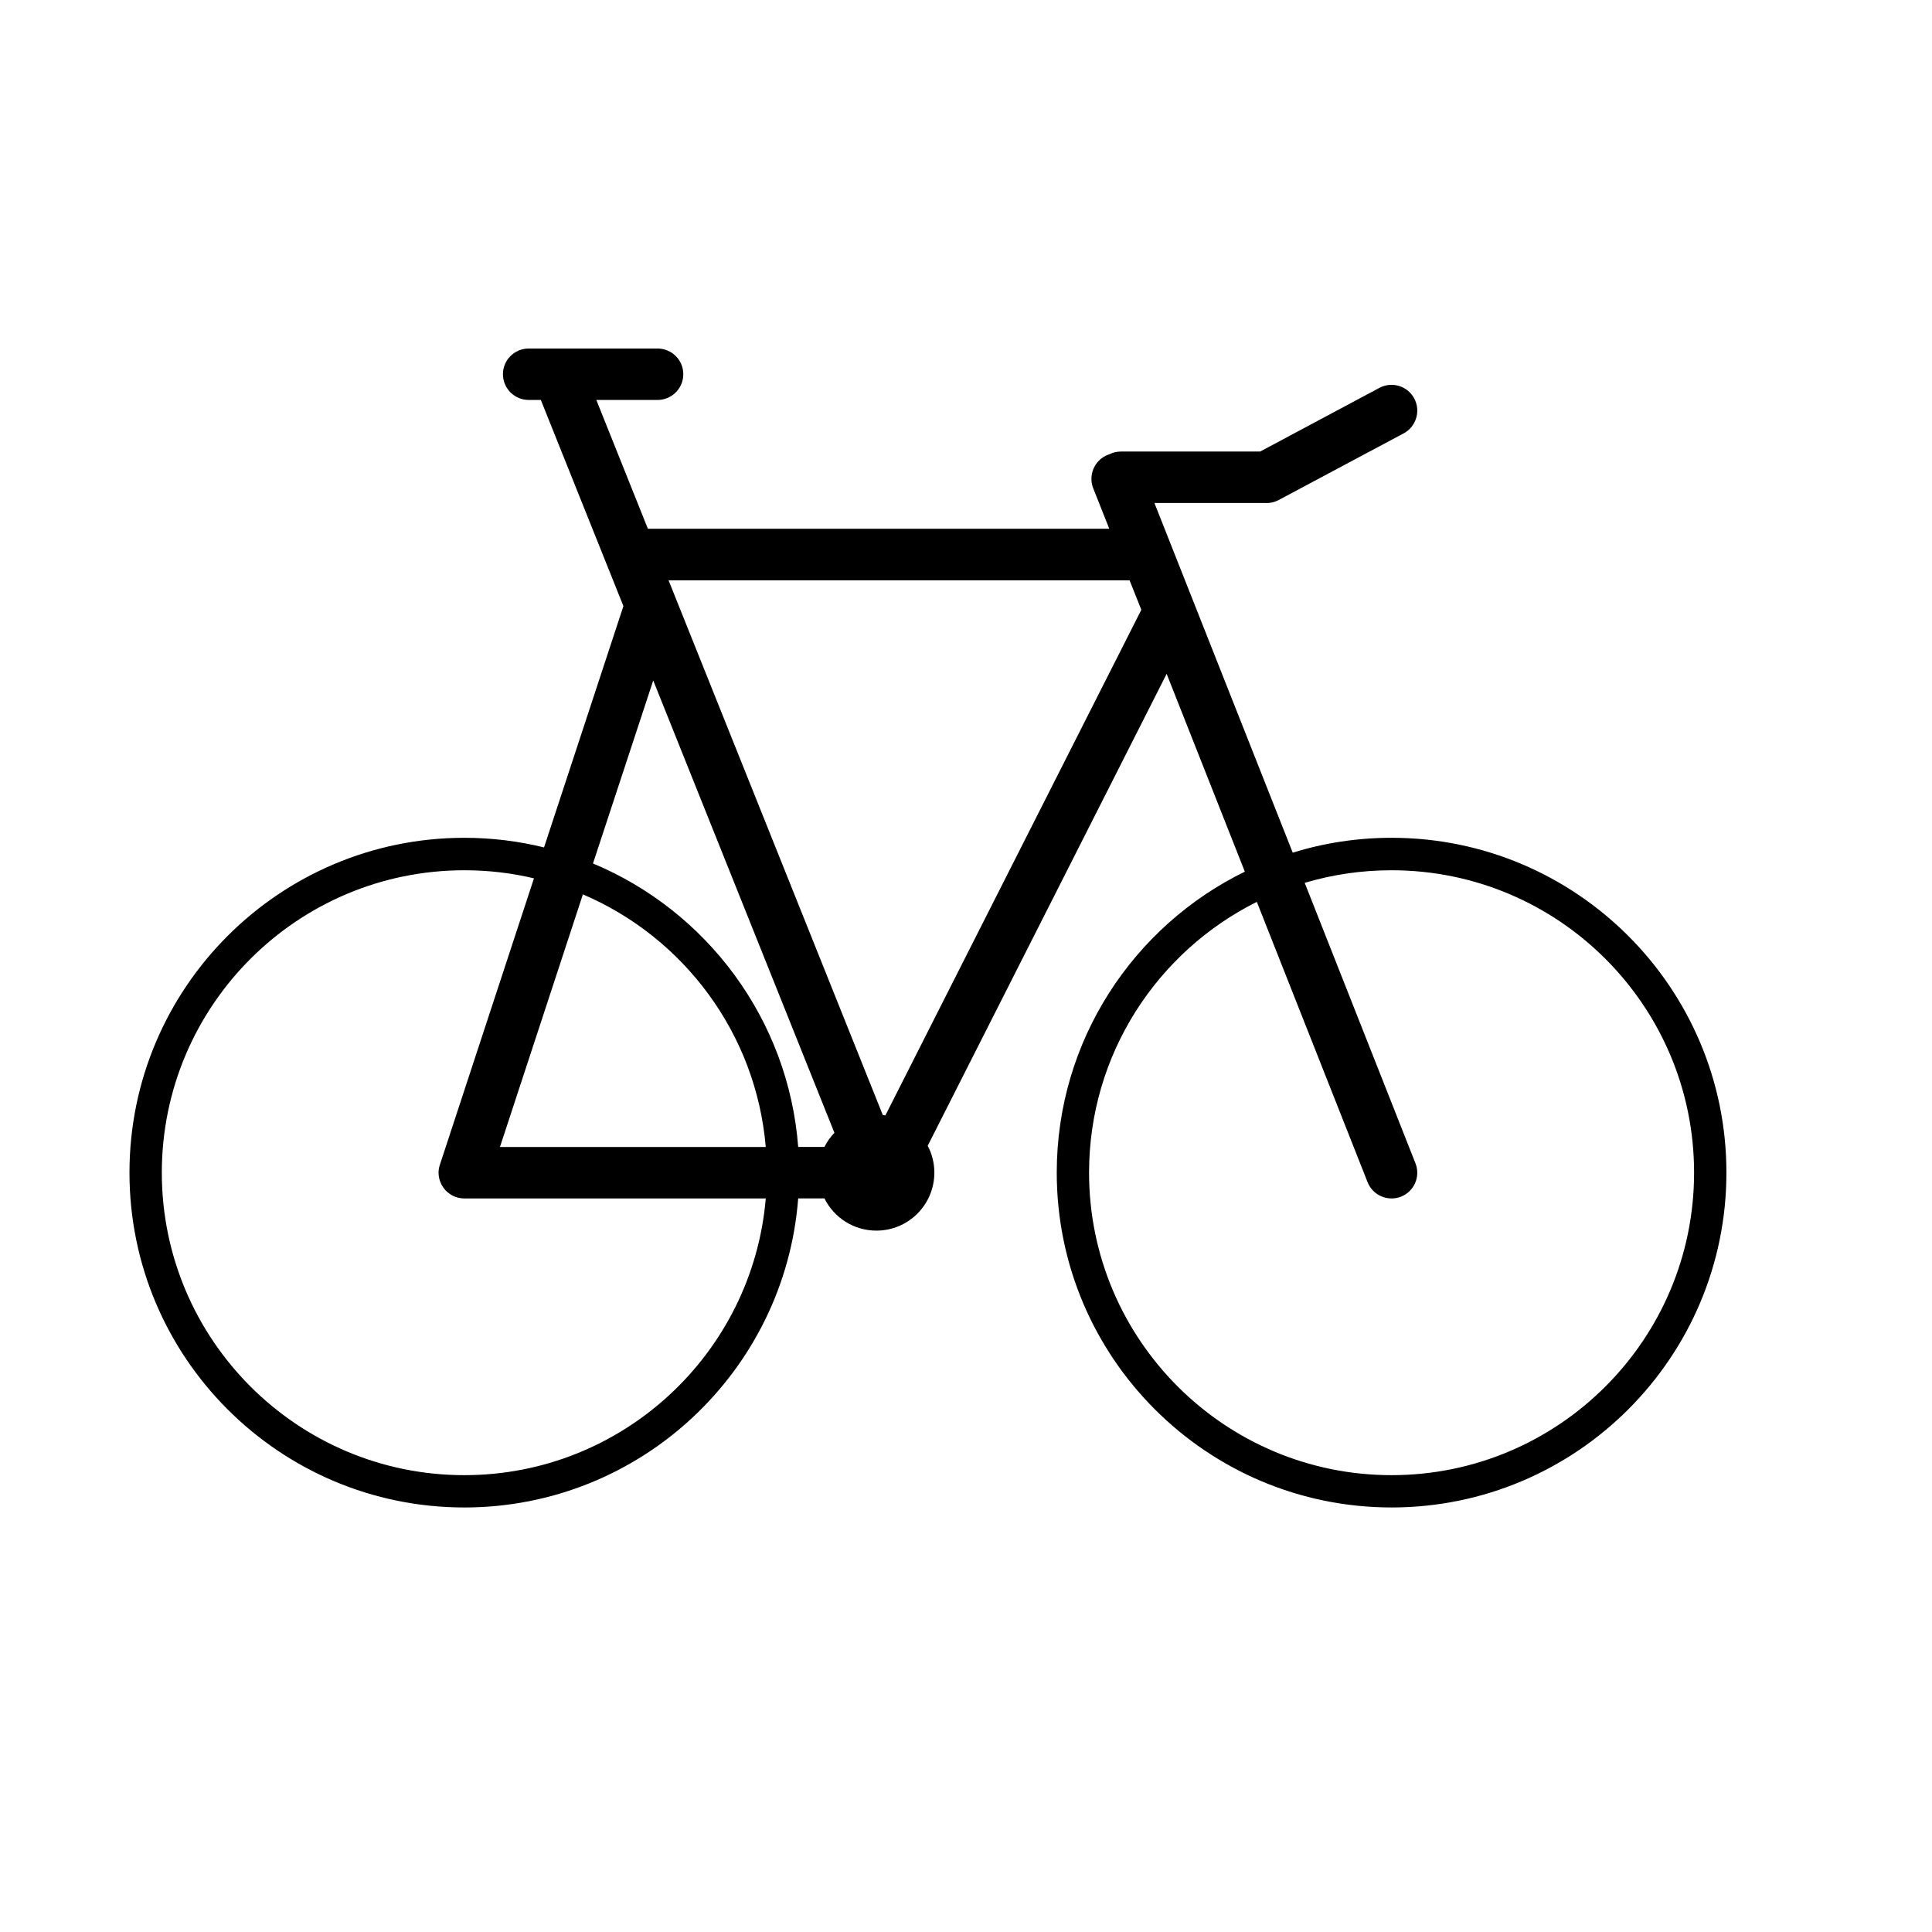 <?xml version="1.0" encoding="UTF-8"?>
<!-- The Best Svg Icon site in the world: iconSvg.co, Visit us! https://iconsvg.co -->
<svg fill="#000000" width="800px" height="800px" version="1.1" viewBox="144 144 512 512" xmlns="http://www.w3.org/2000/svg">
 <path d="m318.25 236.36c3.777 0 6.832 3.055 6.832 6.801 0 3.777-3.055 6.832-6.832 6.832h-16.215l13.664 34.133h122.27l-4.25-10.707c-1.387-3.527 0.348-7.496 3.84-8.879 0.156-0.031 0.316-0.094 0.441-0.156 0.945-0.473 1.984-0.723 3.117-0.723h36.84l31.613-16.879c3.336-1.762 7.461-0.504 9.227 2.832 1.762 3.305 0.504 7.461-2.801 9.227l-33.125 17.664c-1.195 0.629-2.457 0.883-3.715 0.789h-0.504-28.719l36.652 92.668c8.281-2.551 17.066-3.938 26.199-3.938 48.965 0 88.734 39.77 88.734 88.734 0 48.996-39.77 88.734-88.734 88.734-48.965 0-88.734-39.738-88.734-88.734 0-35.016 20.34-65.336 49.844-79.758l-20.719-52.426-63.324 125.07c1.133 2.109 1.762 4.566 1.762 7.117 0 8.5-6.863 15.367-15.367 15.367-6.016 0-11.242-3.465-13.762-8.535h-6.957c-3.496 45.785-41.816 81.902-88.48 81.902-48.965 0-88.734-39.738-88.734-88.734 0-48.965 39.77-88.734 88.734-88.734 7.273 0 14.359 0.883 21.129 2.551l21.035-63.953-21.883-54.633h-3.211c-3.777 0-6.832-3.055-6.832-6.832 0-3.746 3.055-6.801 6.832-6.801zm-32.746 140.41c-5.918-1.418-12.09-2.141-18.453-2.141-44.242 0-80.168 35.895-80.168 80.137 0 44.242 35.93 80.168 80.168 80.168 41.941 0 76.391-32.273 79.887-73.336h-79.98c-1.387-0.031-2.676-0.441-3.715-1.164-0.379-0.25-0.723-0.535-1.039-0.852-1.195-1.227-1.953-2.898-1.984-4.754v-0.281c0.031-0.723 0.188-1.418 0.41-2.047zm191.57 6.234c-26.355 13.16-44.461 40.367-44.461 71.762 0 44.242 35.93 80.168 80.168 80.168 44.242 0 80.168-35.93 80.168-80.168 0-44.242-35.93-80.137-80.168-80.137-7.996 0-15.742 1.164-23.02 3.336l29.348 74.312c1.387 3.496-0.316 7.461-3.809 8.848-3.527 1.387-7.496-0.348-8.879-3.84zm-111.94 61.211-48.02-119.88-15.965 48.492c30.07 12.562 51.797 41.188 54.379 75.129h6.957c0.691-1.387 1.574-2.644 2.644-3.746zm-66.66-63.195-21.98 66.945h70.438c-2.551-30.164-21.82-55.578-48.461-66.945zm80.168 58.566 67.824-133.98-3.117-7.809h-122.17l56.773 141.7c0.219 0.031 0.441 0.062 0.691 0.094z" fill-rule="evenodd"/>
</svg>